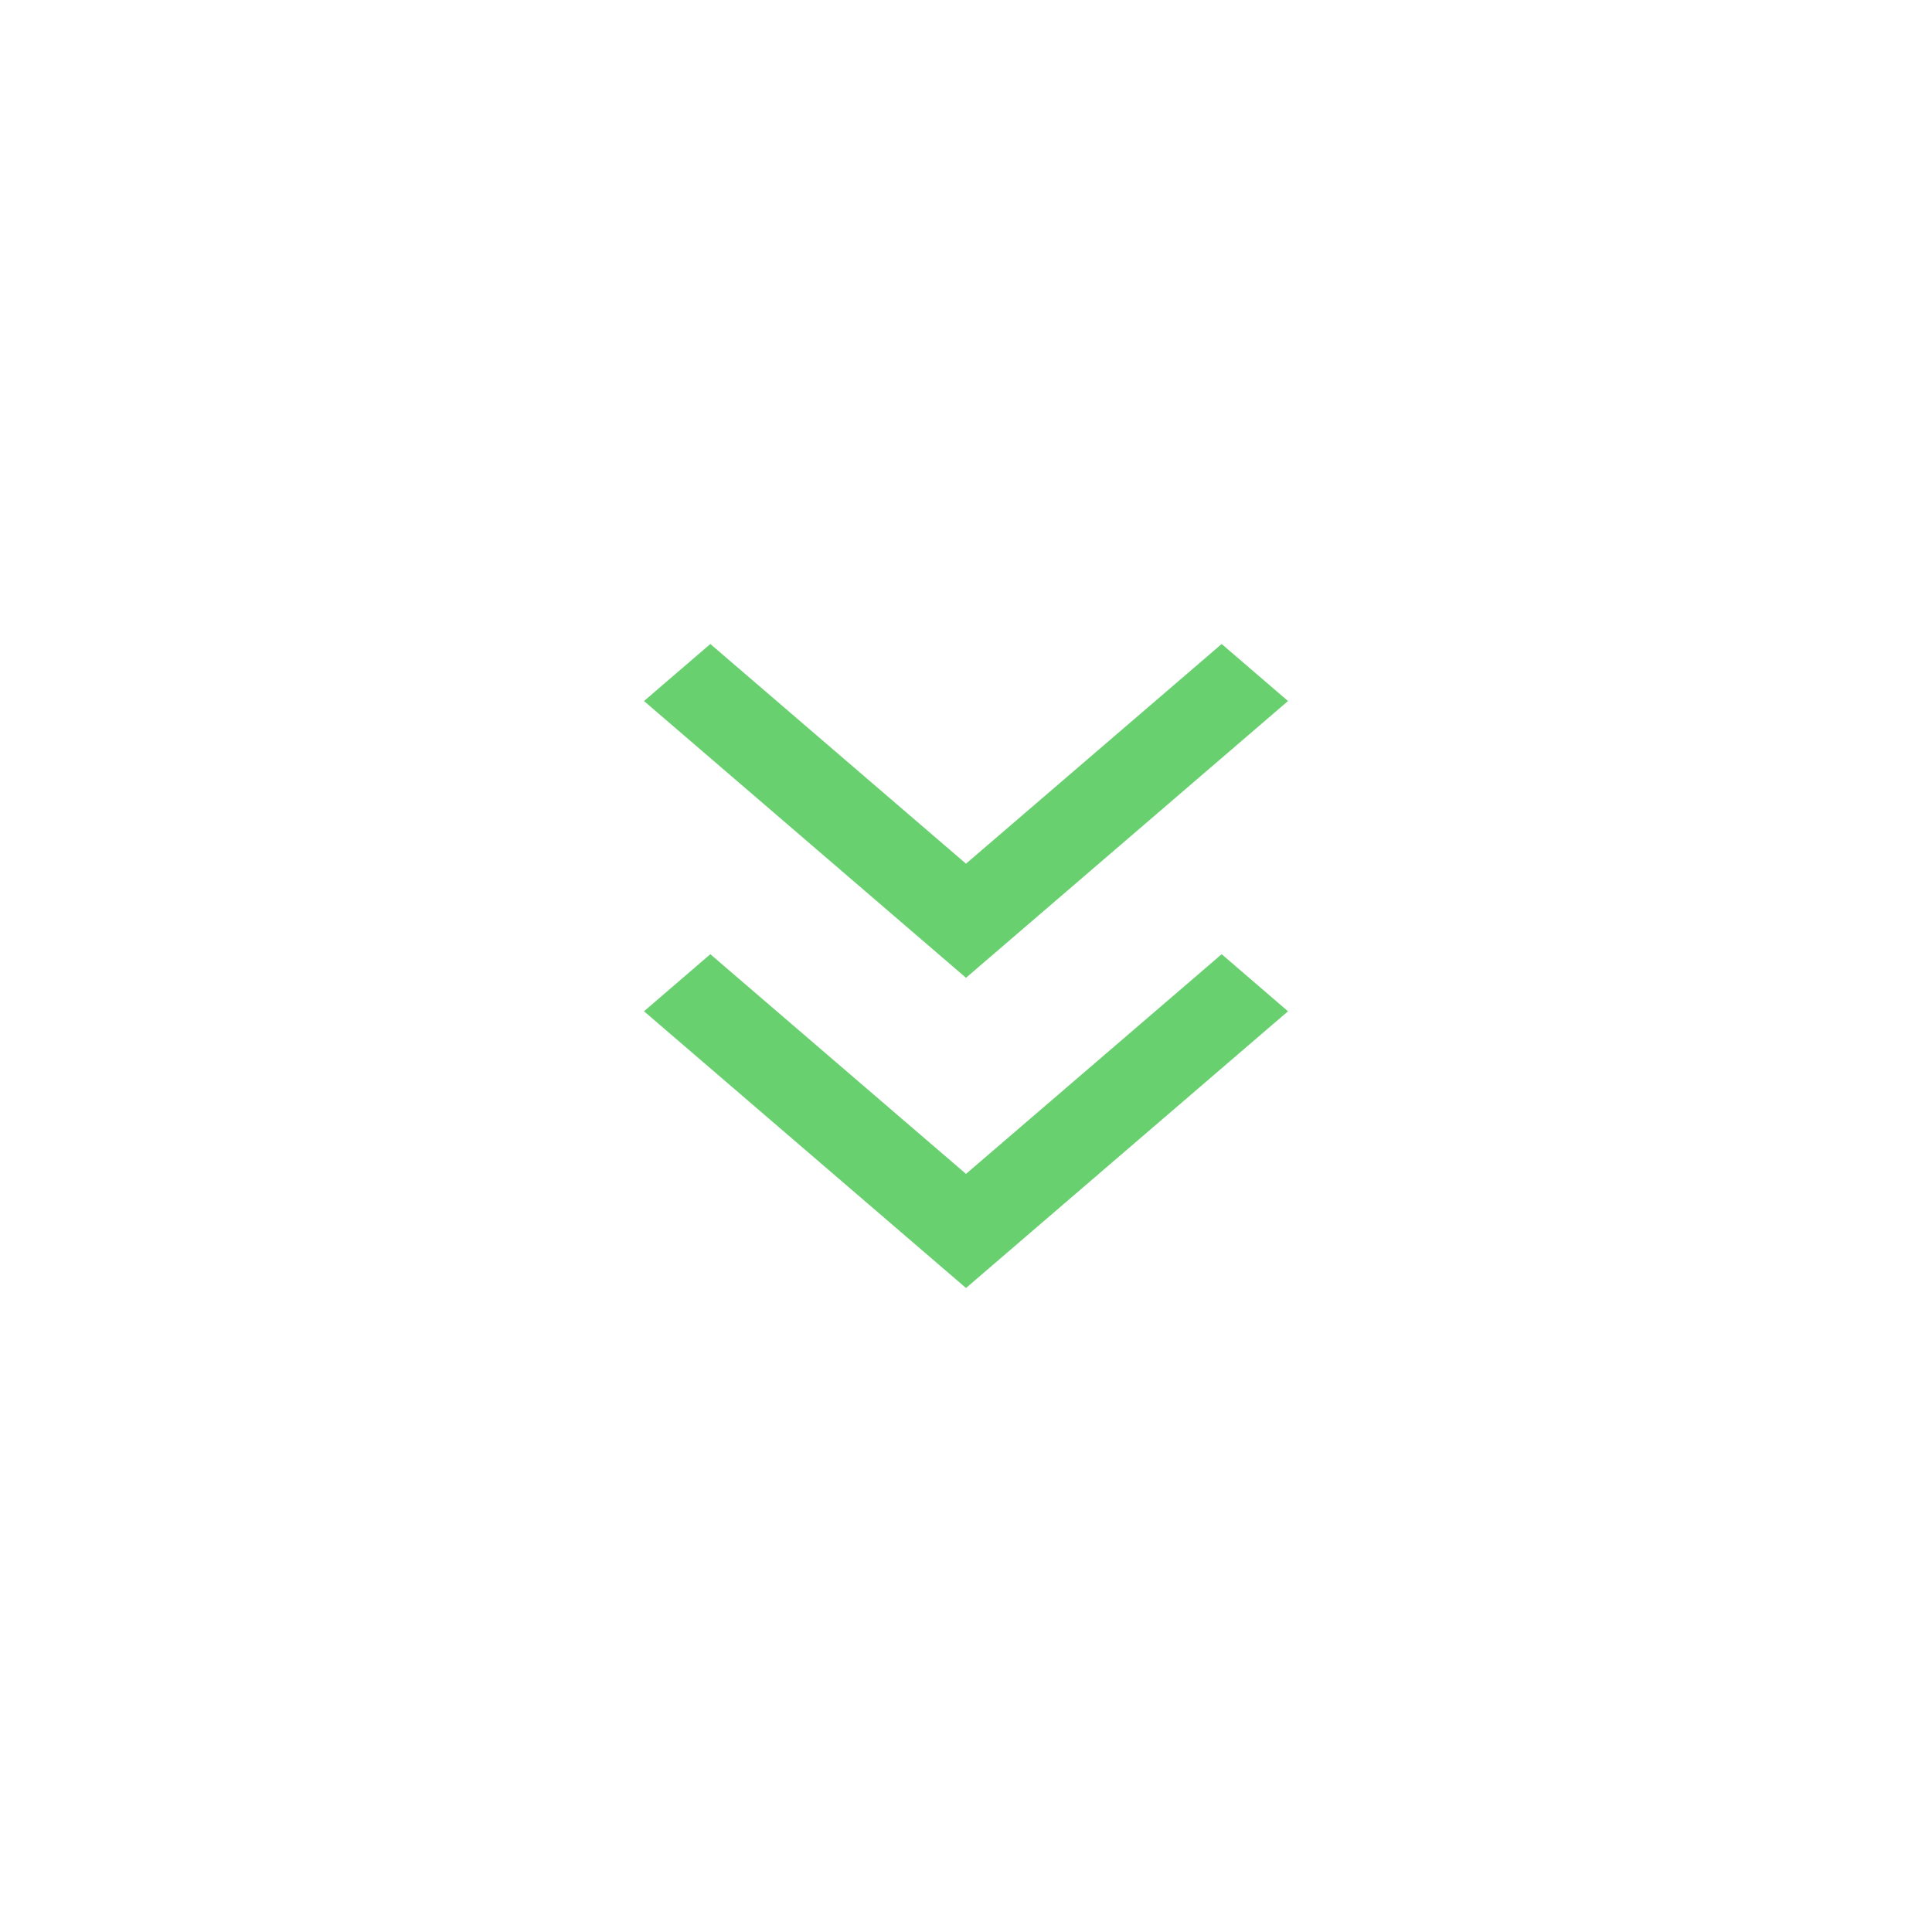 <svg xmlns="http://www.w3.org/2000/svg" width="48" height="48" viewBox="0 0 48 48">
  <g id="chevron.double" transform="translate(48) rotate(90)">
    <path id="矩形" d="M48,0V48H0V0Z" transform="translate(0 48) rotate(-90)" fill="none"/>
    <path id="形状结合" d="M7.707,14.352,13.165,8,7.707,1.648,9.125,0,16,8,9.125,16ZM0,14.352,5.458,8,0,1.648,1.417,0,8.293,8,1.417,16Z" transform="translate(16 16)" fill="#68D06F"/>
  </g>
</svg>
